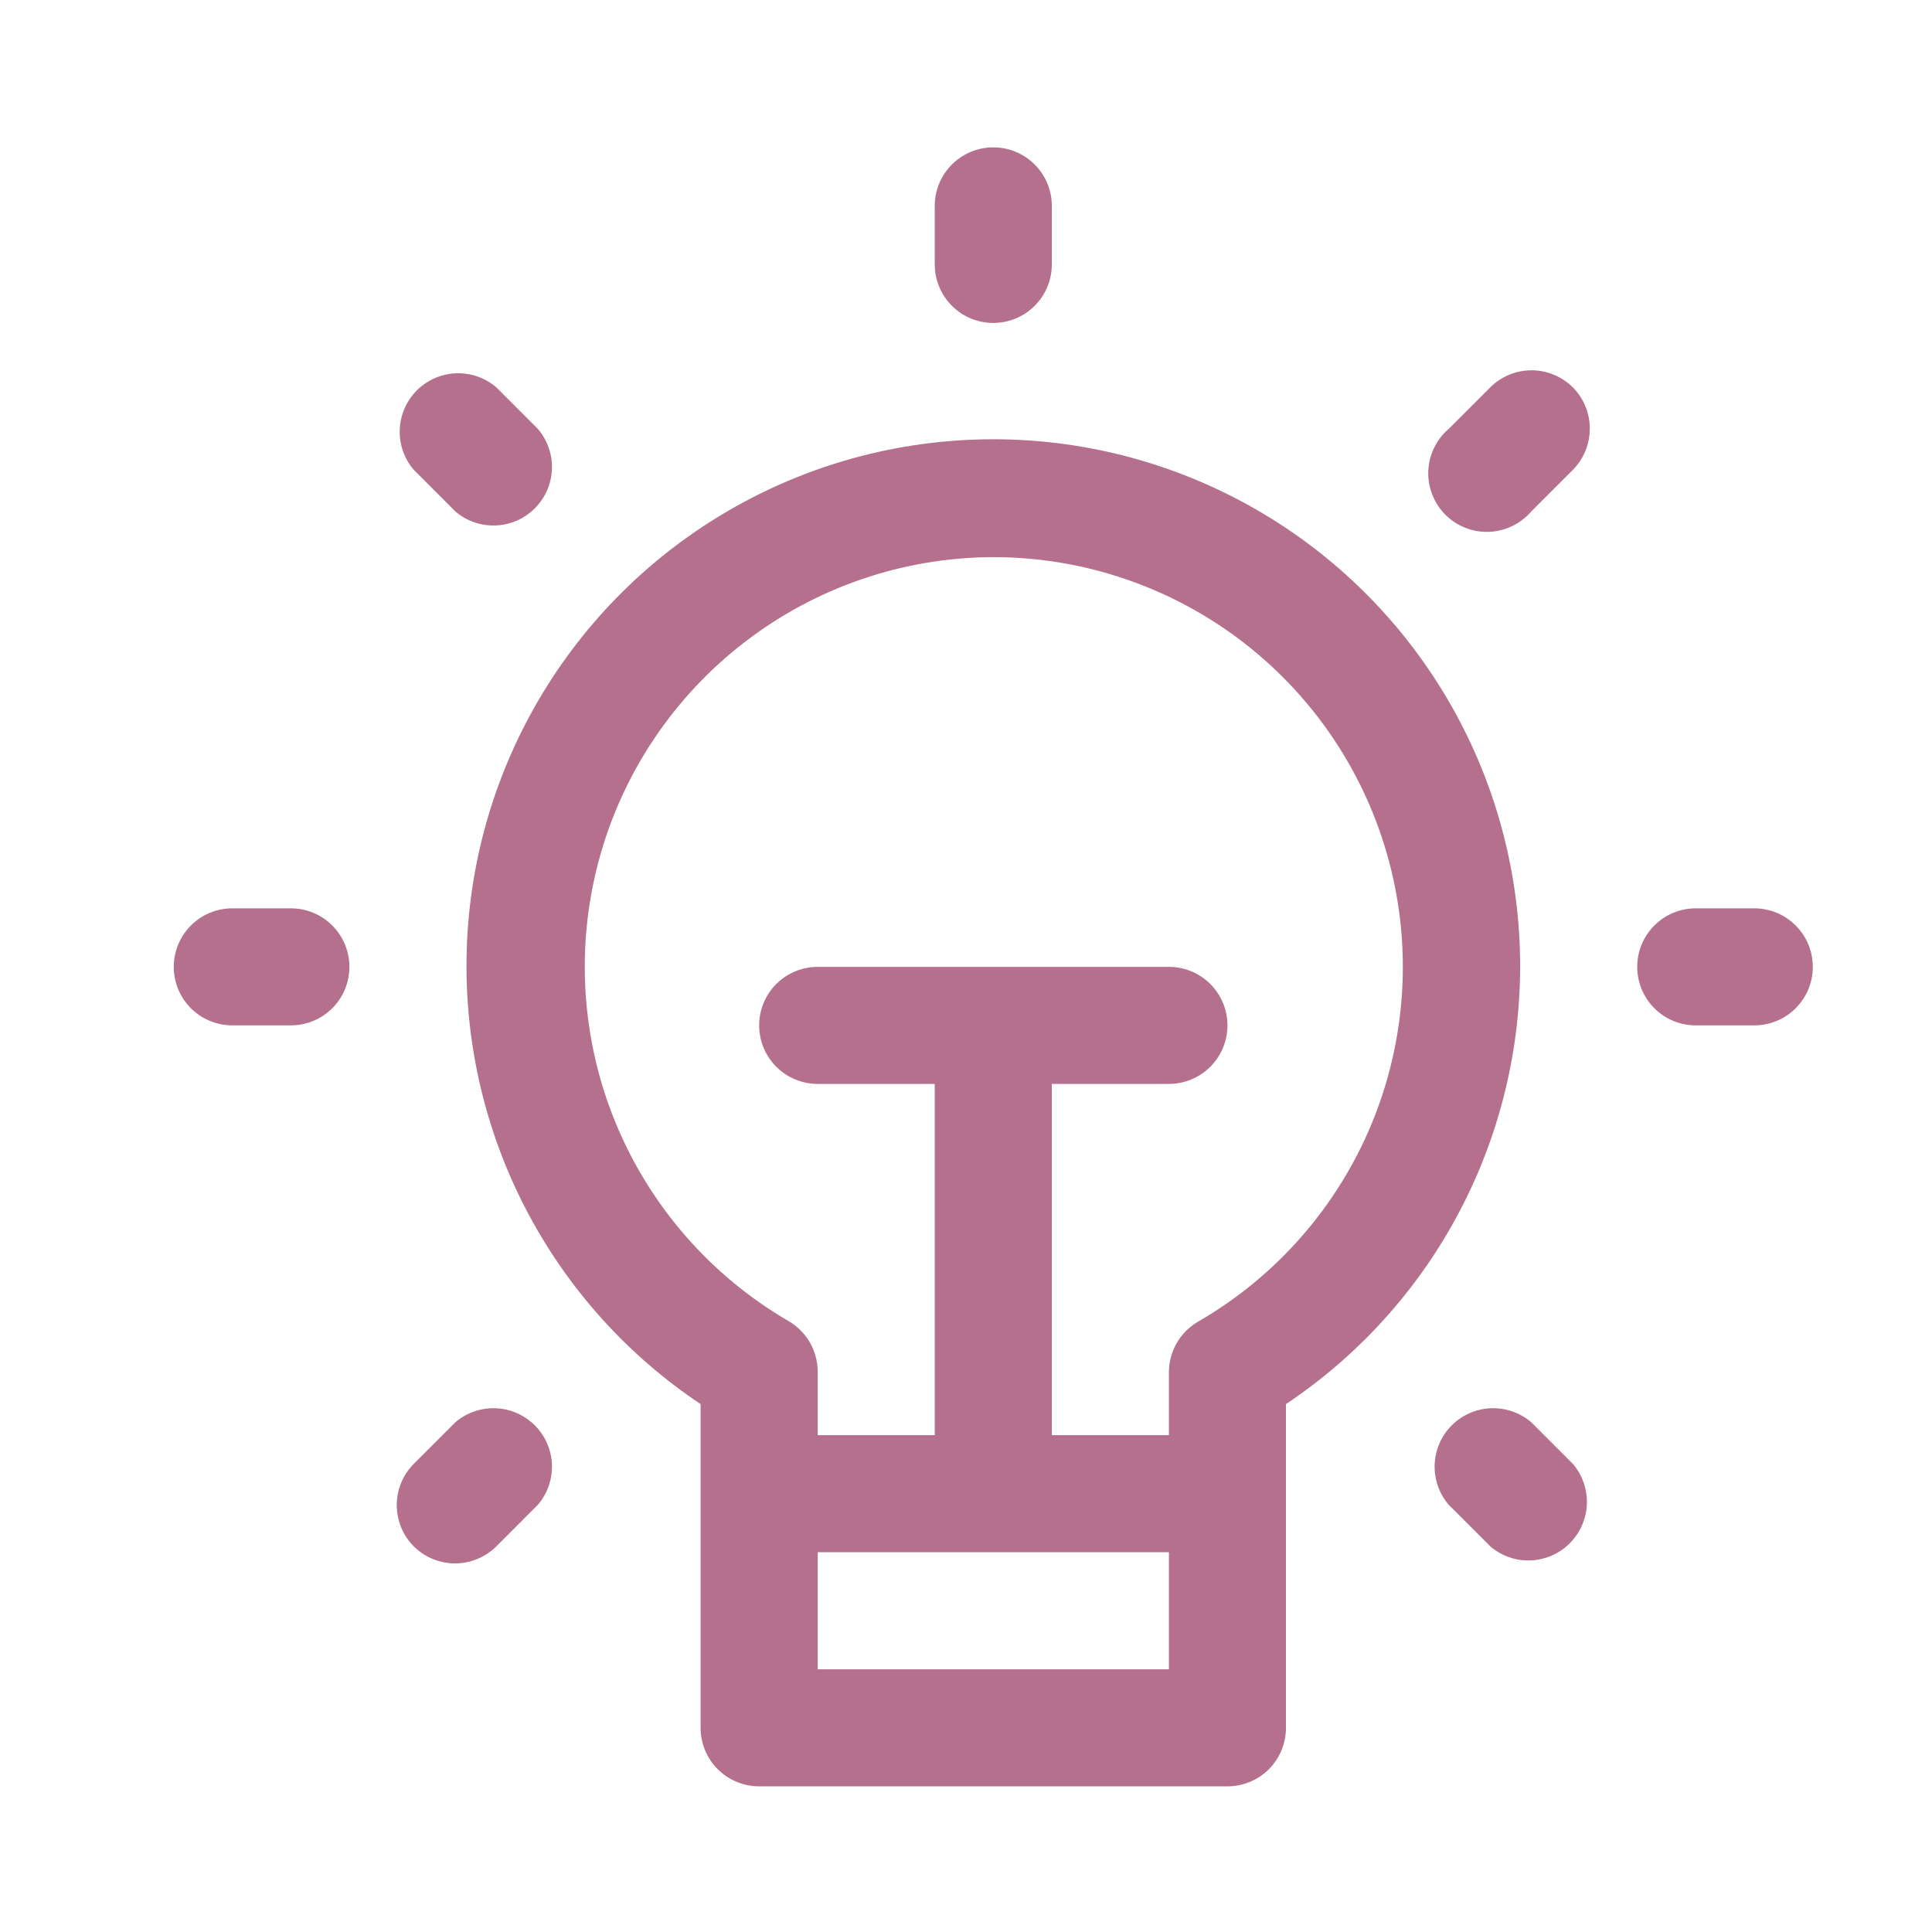 <svg width="33" height="33" viewBox="0 0 33 33" fill="none" xmlns="http://www.w3.org/2000/svg">
<path d="M17.966 4.516V3.517C17.966 3.251 17.861 2.997 17.673 2.81C17.486 2.622 17.231 2.517 16.966 2.517C16.701 2.517 16.447 2.622 16.259 2.81C16.072 2.997 15.966 3.251 15.966 3.517V4.516C15.966 4.782 16.072 5.036 16.259 5.223C16.447 5.411 16.701 5.516 16.966 5.516C17.231 5.516 17.486 5.411 17.673 5.223C17.861 5.036 17.966 4.782 17.966 4.516ZM8.478 6.616C8.286 6.452 8.04 6.367 7.789 6.376C7.537 6.386 7.298 6.49 7.12 6.668C6.942 6.847 6.838 7.085 6.828 7.337C6.818 7.589 6.904 7.835 7.068 8.026L7.778 8.736C7.969 8.9 8.215 8.985 8.467 8.975C8.718 8.966 8.957 8.861 9.135 8.683C9.313 8.505 9.417 8.267 9.427 8.015C9.437 7.763 9.351 7.517 9.187 7.326L8.478 6.616ZM4.968 17.514C5.233 17.514 5.488 17.409 5.675 17.222C5.863 17.034 5.968 16.78 5.968 16.515C5.968 16.249 5.863 15.995 5.675 15.808C5.488 15.62 5.233 15.515 4.968 15.515H3.968C3.703 15.515 3.449 15.62 3.261 15.808C3.074 15.995 2.968 16.249 2.968 16.515C2.968 16.78 3.074 17.034 3.261 17.222C3.449 17.409 3.703 17.514 3.968 17.514H4.968ZM7.068 26.413C7.255 26.599 7.508 26.704 7.773 26.704C8.037 26.704 8.29 26.599 8.478 26.413L9.187 25.703C9.351 25.512 9.437 25.266 9.427 25.014C9.417 24.763 9.313 24.524 9.135 24.346C8.957 24.168 8.718 24.064 8.467 24.054C8.215 24.044 7.969 24.13 7.778 24.293L7.068 25.003C6.881 25.191 6.777 25.444 6.777 25.708C6.777 25.972 6.881 26.226 7.068 26.413ZM26.155 24.293C25.964 24.13 25.718 24.044 25.466 24.054C25.214 24.064 24.976 24.168 24.797 24.346C24.619 24.524 24.515 24.763 24.505 25.014C24.496 25.266 24.581 25.512 24.745 25.703L25.455 26.413C25.646 26.577 25.892 26.663 26.144 26.653C26.396 26.643 26.634 26.539 26.812 26.361C26.99 26.183 27.095 25.944 27.105 25.692C27.114 25.441 27.029 25.195 26.865 25.003L26.155 24.293ZM29.964 15.515H28.965C28.699 15.515 28.445 15.62 28.258 15.808C28.07 15.995 27.965 16.249 27.965 16.515C27.965 16.78 28.07 17.034 28.258 17.222C28.445 17.409 28.699 17.514 28.965 17.514H29.964C30.23 17.514 30.484 17.409 30.671 17.222C30.859 17.034 30.964 16.78 30.964 16.515C30.964 16.249 30.859 15.995 30.671 15.808C30.484 15.62 30.23 15.515 29.964 15.515ZM26.865 6.616C26.677 6.43 26.424 6.325 26.16 6.325C25.896 6.325 25.642 6.43 25.455 6.616L24.745 7.326C24.64 7.416 24.555 7.526 24.495 7.65C24.435 7.774 24.402 7.909 24.396 8.047C24.391 8.184 24.414 8.322 24.465 8.45C24.515 8.578 24.591 8.695 24.689 8.792C24.786 8.89 24.902 8.966 25.031 9.016C25.159 9.067 25.296 9.09 25.434 9.084C25.572 9.079 25.707 9.045 25.831 8.985C25.955 8.925 26.065 8.84 26.155 8.736L26.865 8.026C27.051 7.839 27.155 7.585 27.155 7.321C27.155 7.057 27.051 6.803 26.865 6.616ZM7.968 16.515C7.97 17.992 8.336 19.447 9.033 20.749C9.731 22.052 10.738 23.163 11.967 23.983V29.513C11.967 29.778 12.072 30.032 12.26 30.22C12.447 30.407 12.702 30.512 12.967 30.512H20.966C21.231 30.512 21.485 30.407 21.673 30.22C21.86 30.032 21.965 29.778 21.965 29.513V23.983C23.259 23.119 24.306 21.935 25.005 20.546C25.704 19.157 26.031 17.61 25.954 16.056C25.877 14.503 25.399 12.996 24.566 11.683C23.733 10.369 22.575 9.294 21.202 8.562C19.83 7.83 18.292 7.466 16.737 7.506C15.182 7.545 13.665 7.987 12.332 8.788C10.998 9.589 9.896 10.722 9.131 12.076C8.366 13.43 7.965 14.959 7.968 16.515ZM13.967 28.513V26.513H19.966V28.513H13.967ZM16.966 9.516C18.506 9.516 20.003 10.025 21.225 10.963C22.446 11.901 23.324 13.215 23.723 14.703C24.122 16.19 24.018 17.768 23.43 19.191C22.841 20.614 21.799 21.803 20.466 22.574C20.313 22.662 20.187 22.789 20.099 22.941C20.011 23.094 19.965 23.267 19.966 23.444V24.513H17.966V18.514H19.966C20.231 18.514 20.485 18.409 20.673 18.221C20.86 18.034 20.966 17.78 20.966 17.514C20.966 17.249 20.86 16.995 20.673 16.807C20.485 16.62 20.231 16.515 19.966 16.515H13.967C13.701 16.515 13.447 16.62 13.26 16.807C13.072 16.995 12.967 17.249 12.967 17.514C12.967 17.78 13.072 18.034 13.26 18.221C13.447 18.409 13.701 18.514 13.967 18.514H15.966V24.513H13.967V23.434C13.967 23.257 13.921 23.084 13.834 22.931C13.746 22.779 13.619 22.652 13.467 22.564C12.139 21.791 11.102 20.602 10.516 19.181C9.931 17.76 9.829 16.186 10.227 14.701C10.625 13.217 11.501 11.905 12.719 10.968C13.937 10.03 15.429 9.52 16.966 9.516Z" fill="#B4708D"/>
</svg>
